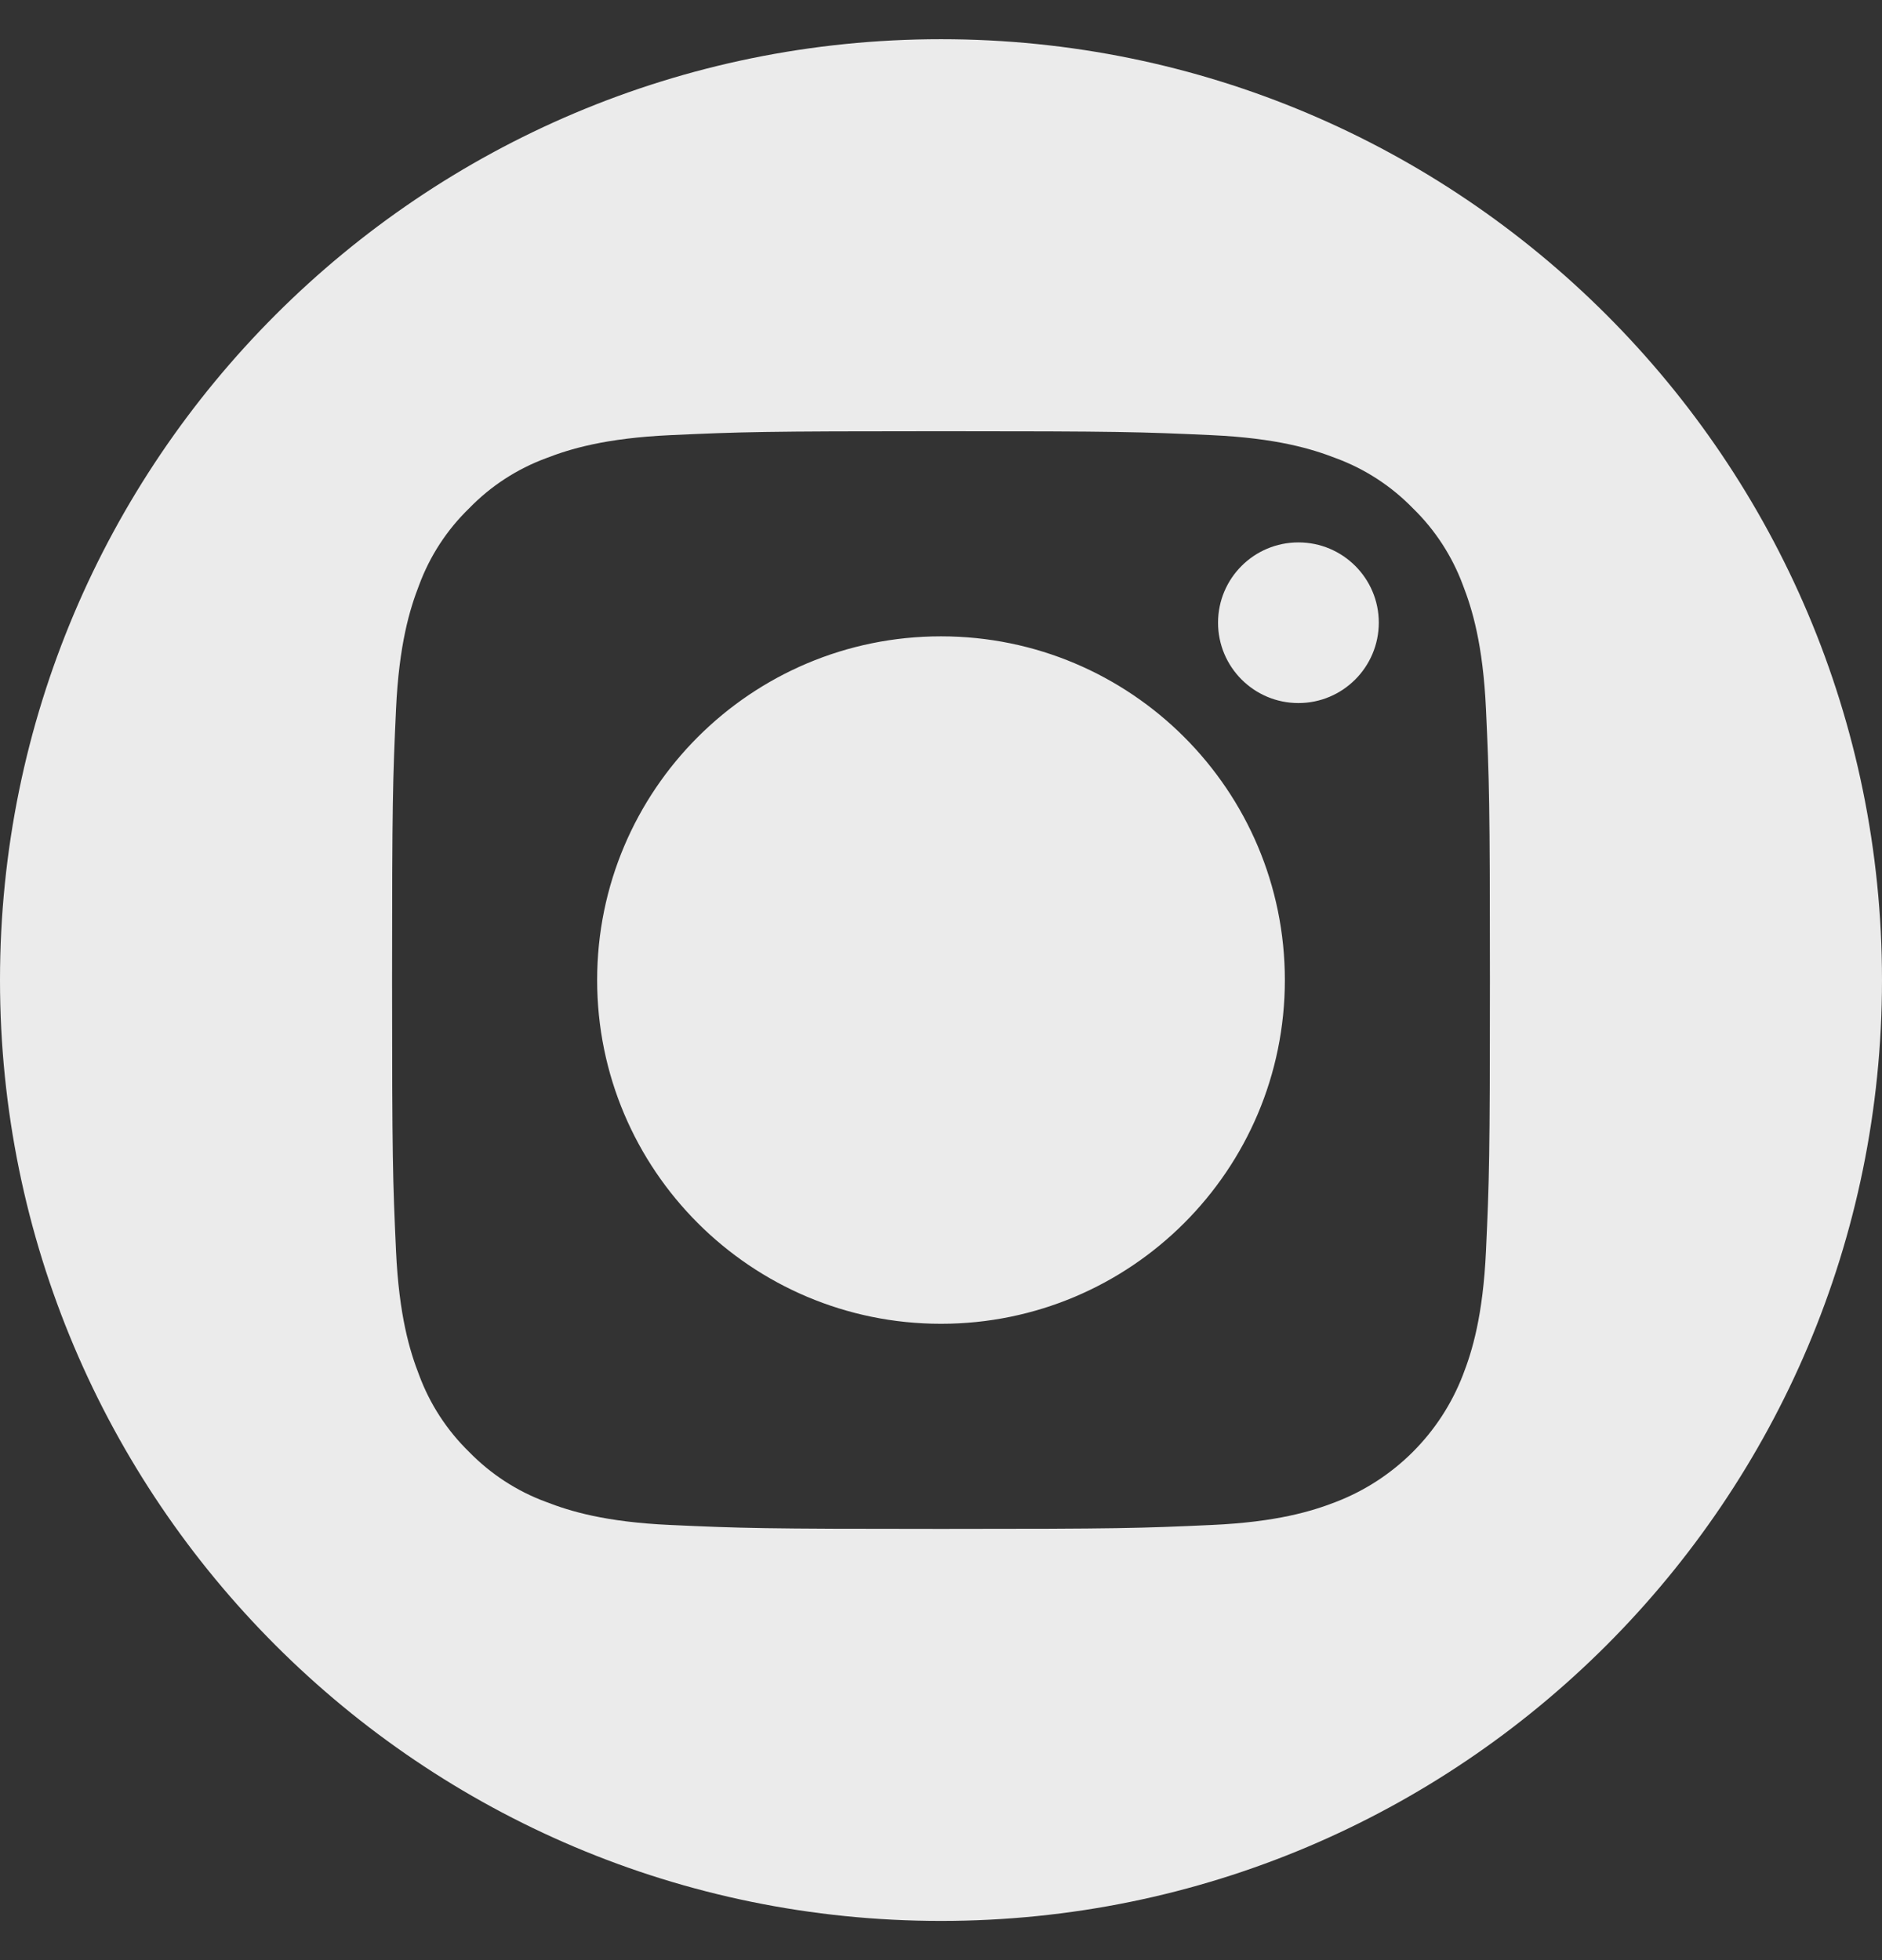 <svg width="24" height="25" viewBox="0 0 24 25" fill="none" xmlns="http://www.w3.org/2000/svg">
<rect x="0" y="0" width="24" height="25" fill="#333333" stroke="none"/>
<path opacity="0.9" fill-rule="evenodd" clip-rule="evenodd" d="M12 24.5C18.628 24.5 24 19.127 24 12.5C24 5.872 18.628 0.5 12 0.5C5.372 0.5 0 5.872 0 12.5C0 19.127 5.372 24.5 12 24.5ZM18.018 6.483C18.301 6.758 18.519 7.094 18.656 7.464C18.773 7.765 18.912 8.217 18.95 9.05C18.991 9.95 19 10.22 19 12.5C19 14.78 18.991 15.05 18.95 15.951C18.912 16.783 18.773 17.235 18.656 17.536C18.369 18.281 17.78 18.869 17.036 19.156C16.735 19.273 16.283 19.413 15.45 19.45C14.55 19.491 14.28 19.5 12 19.5C9.72 19.5 9.45 19.491 8.55 19.45C7.717 19.413 7.265 19.273 6.964 19.156C6.593 19.02 6.258 18.801 5.982 18.518C5.699 18.242 5.481 17.907 5.344 17.536C5.227 17.235 5.088 16.783 5.05 15.951C5.009 15.05 5 14.78 5 12.5C5 10.22 5.009 9.95 5.05 9.05C5.088 8.217 5.227 7.765 5.344 7.464C5.481 7.093 5.699 6.758 5.983 6.483C6.258 6.199 6.593 5.981 6.964 5.844C7.265 5.727 7.717 5.588 8.55 5.55C9.45 5.509 9.72 5.5 12 5.5C14.28 5.5 14.55 5.509 15.45 5.55C16.283 5.588 16.735 5.727 17.036 5.844C17.407 5.981 17.742 6.199 18.018 6.483ZM7.615 12.5C7.615 14.922 9.578 16.884 12 16.884C14.421 16.884 16.385 14.922 16.385 12.5C16.385 10.078 14.421 8.116 12 8.116C9.578 8.116 7.615 10.078 7.615 12.5ZM15.533 7.942C15.533 8.508 15.992 8.967 16.558 8.967C17.124 8.967 17.582 8.508 17.583 7.942C17.583 7.376 17.124 6.918 16.558 6.918C15.992 6.918 15.533 7.376 15.533 7.942Z" fill="white"/>
</svg>

